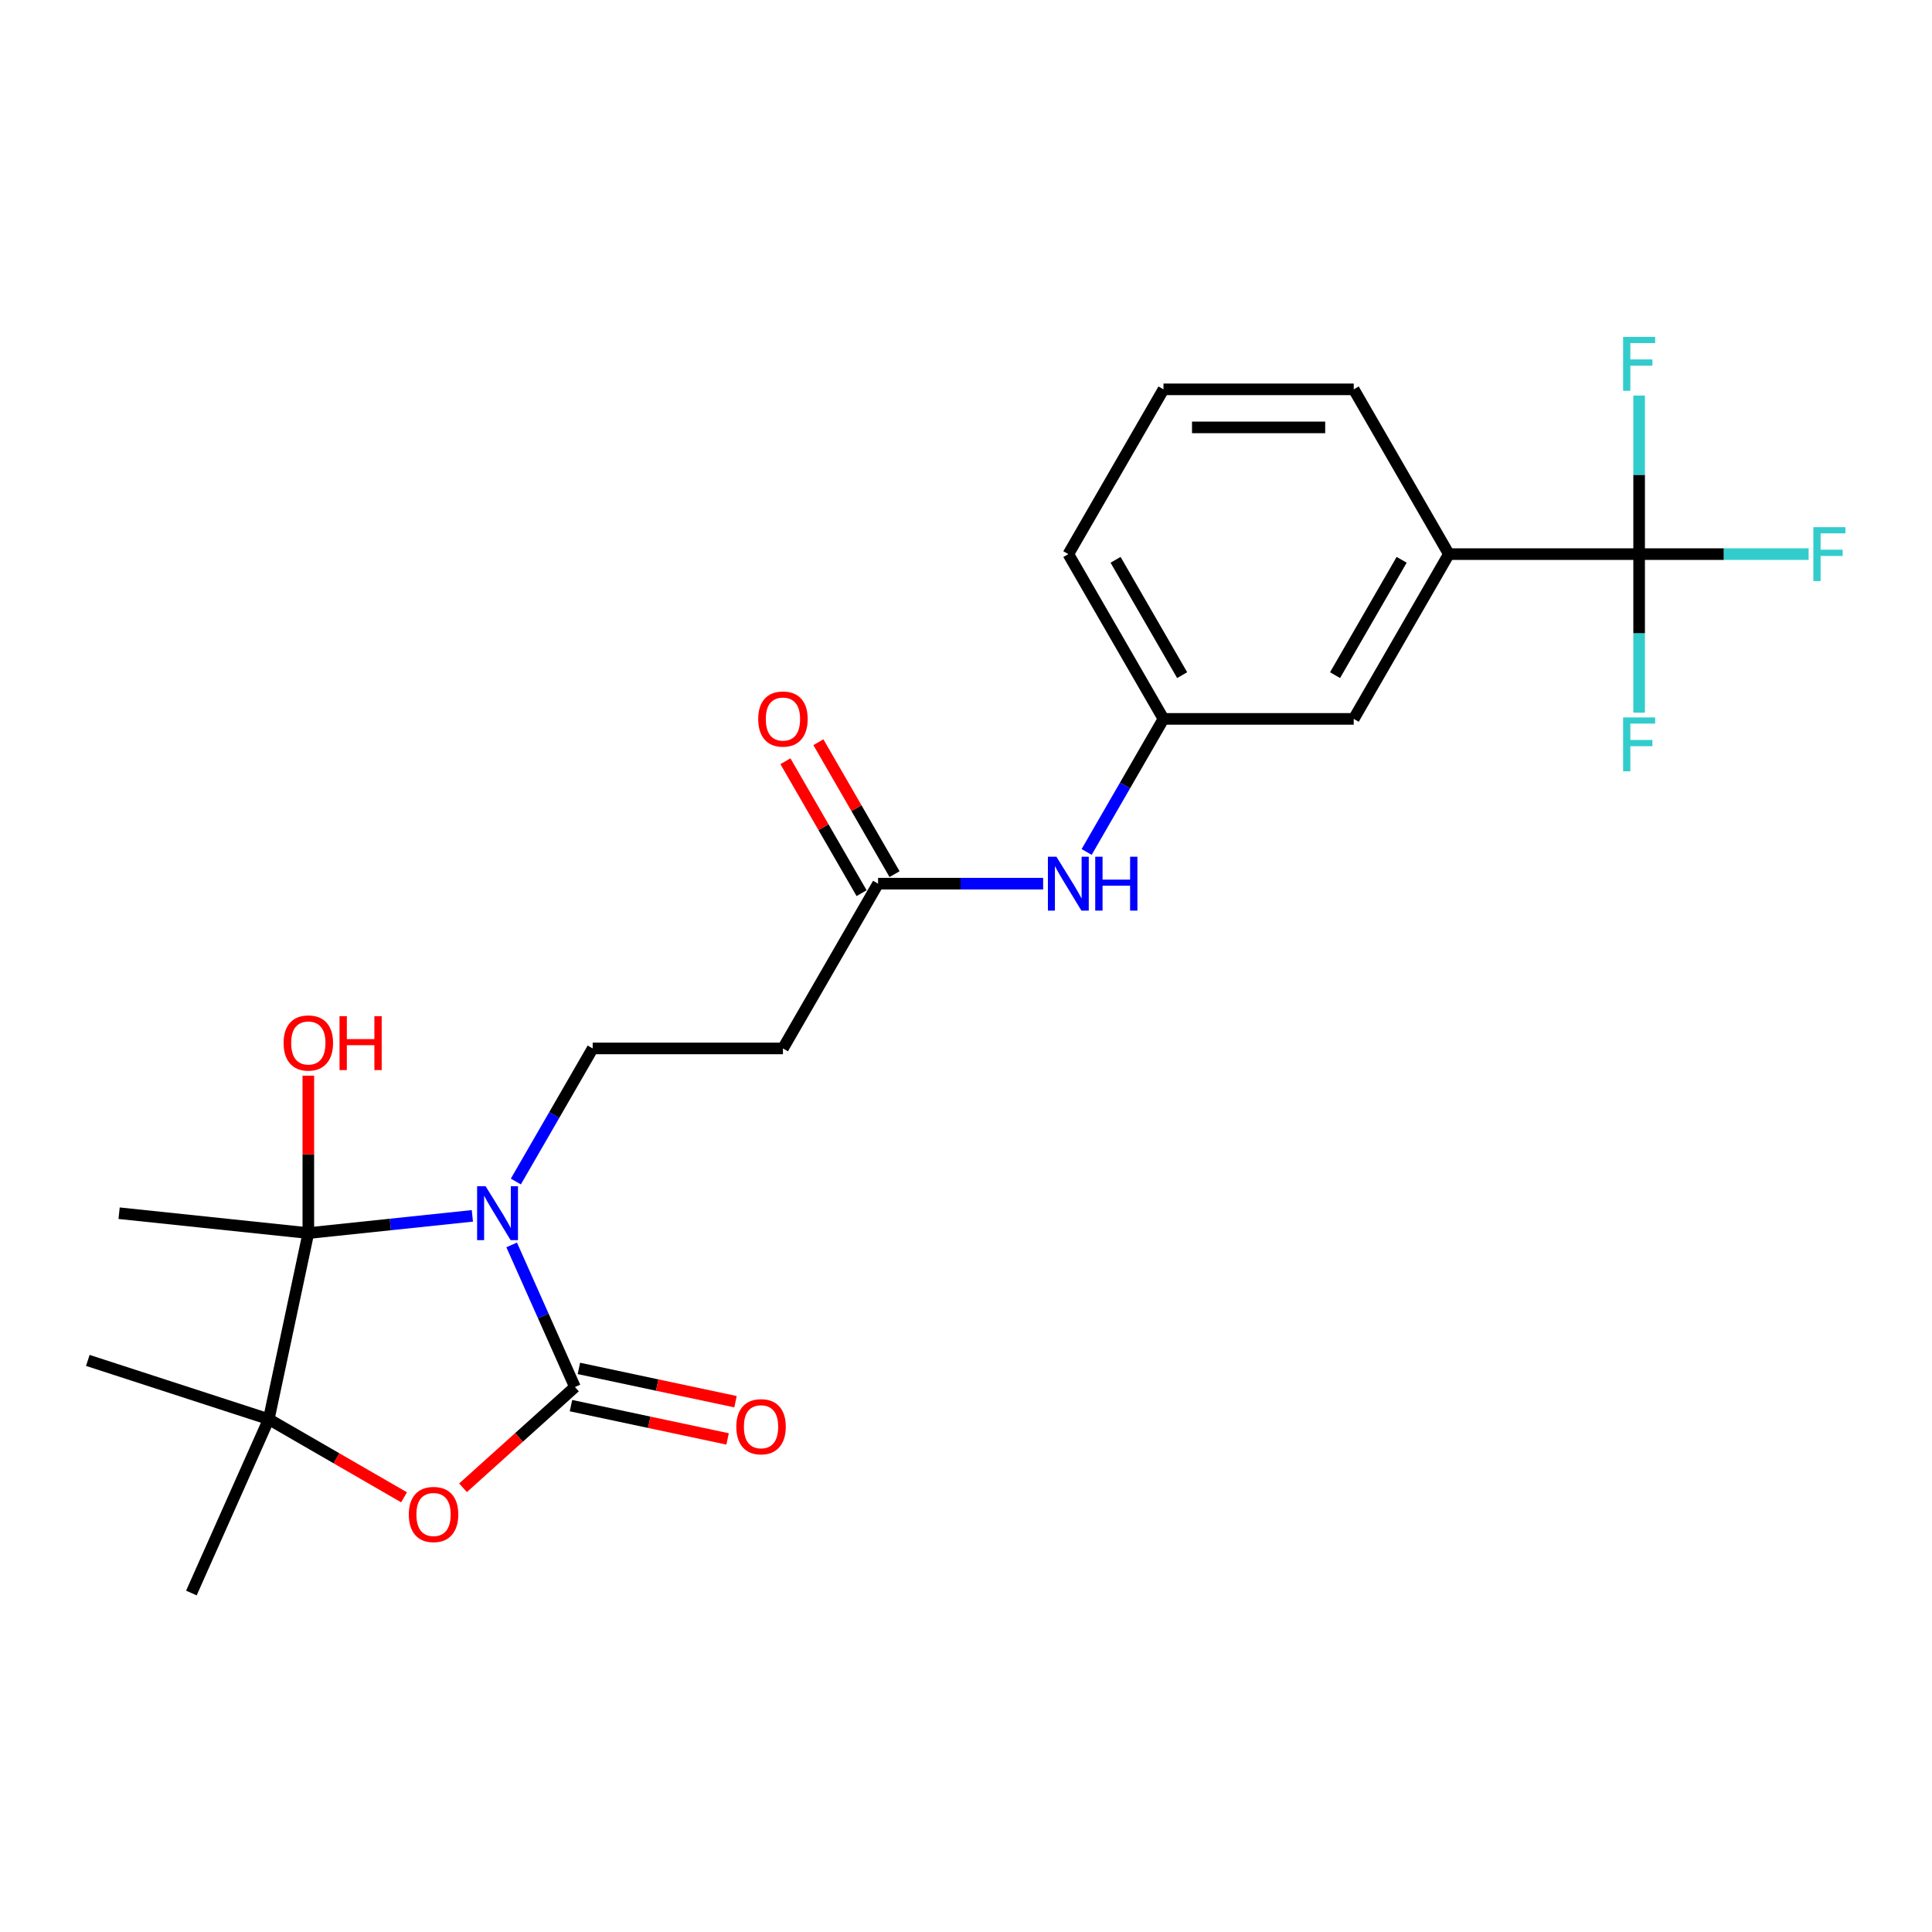 <?xml version='1.0' encoding='iso-8859-1'?>
<svg version='1.1' baseProfile='full'
              xmlns='http://www.w3.org/2000/svg'
                      xmlns:rdkit='http://www.rdkit.org/xml'
                      xmlns:xlink='http://www.w3.org/1999/xlink'
                  xml:space='preserve'
width='1000px' height='1000px' viewBox='0 0 1000 1000'>
<!-- END OF HEADER -->
<rect style='opacity:1.0;fill:#FFFFFF;stroke:none' width='1000' height='1000' x='0' y='0'> </rect>
<path class='bond-0' d='M 264.835,644.361 L 281.211,681.141' style='fill:none;fill-rule:evenodd;stroke:#0000FF;stroke-width:6px;stroke-linecap:butt;stroke-linejoin:miter;stroke-opacity:1' />
<path class='bond-0' d='M 281.211,681.141 L 297.586,717.921' style='fill:none;fill-rule:evenodd;stroke:#000000;stroke-width:6px;stroke-linecap:butt;stroke-linejoin:miter;stroke-opacity:1' />
<path class='bond-1' d='M 244.492,629.325 L 202.041,633.787' style='fill:none;fill-rule:evenodd;stroke:#0000FF;stroke-width:6px;stroke-linecap:butt;stroke-linejoin:miter;stroke-opacity:1' />
<path class='bond-1' d='M 202.041,633.787 L 159.59,638.248' style='fill:none;fill-rule:evenodd;stroke:#000000;stroke-width:6px;stroke-linecap:butt;stroke-linejoin:miter;stroke-opacity:1' />
<path class='bond-5' d='M 267.003,611.548 L 286.887,577.108' style='fill:none;fill-rule:evenodd;stroke:#0000FF;stroke-width:6px;stroke-linecap:butt;stroke-linejoin:miter;stroke-opacity:1' />
<path class='bond-5' d='M 286.887,577.108 L 306.771,542.668' style='fill:none;fill-rule:evenodd;stroke:#000000;stroke-width:6px;stroke-linecap:butt;stroke-linejoin:miter;stroke-opacity:1' />
<path class='bond-2' d='M 297.586,717.921 L 268.626,743.997' style='fill:none;fill-rule:evenodd;stroke:#000000;stroke-width:6px;stroke-linecap:butt;stroke-linejoin:miter;stroke-opacity:1' />
<path class='bond-2' d='M 268.626,743.997 L 239.665,770.072' style='fill:none;fill-rule:evenodd;stroke:#FF0000;stroke-width:6px;stroke-linecap:butt;stroke-linejoin:miter;stroke-opacity:1' />
<path class='bond-9' d='M 295.538,727.553 L 336.07,736.169' style='fill:none;fill-rule:evenodd;stroke:#000000;stroke-width:6px;stroke-linecap:butt;stroke-linejoin:miter;stroke-opacity:1' />
<path class='bond-9' d='M 336.07,736.169 L 376.602,744.784' style='fill:none;fill-rule:evenodd;stroke:#FF0000;stroke-width:6px;stroke-linecap:butt;stroke-linejoin:miter;stroke-opacity:1' />
<path class='bond-9' d='M 299.634,708.288 L 340.165,716.903' style='fill:none;fill-rule:evenodd;stroke:#000000;stroke-width:6px;stroke-linecap:butt;stroke-linejoin:miter;stroke-opacity:1' />
<path class='bond-9' d='M 340.165,716.903 L 380.697,725.518' style='fill:none;fill-rule:evenodd;stroke:#FF0000;stroke-width:6px;stroke-linecap:butt;stroke-linejoin:miter;stroke-opacity:1' />
<path class='bond-3' d='M 159.59,638.248 L 139.115,734.577' style='fill:none;fill-rule:evenodd;stroke:#000000;stroke-width:6px;stroke-linecap:butt;stroke-linejoin:miter;stroke-opacity:1' />
<path class='bond-14' d='M 159.59,638.248 L 159.59,597.507' style='fill:none;fill-rule:evenodd;stroke:#000000;stroke-width:6px;stroke-linecap:butt;stroke-linejoin:miter;stroke-opacity:1' />
<path class='bond-14' d='M 159.59,597.507 L 159.59,556.766' style='fill:none;fill-rule:evenodd;stroke:#FF0000;stroke-width:6px;stroke-linecap:butt;stroke-linejoin:miter;stroke-opacity:1' />
<path class='bond-18' d='M 159.59,638.248 L 61.649,627.954' style='fill:none;fill-rule:evenodd;stroke:#000000;stroke-width:6px;stroke-linecap:butt;stroke-linejoin:miter;stroke-opacity:1' />
<path class='bond-24' d='M 209.137,775.004 L 174.126,754.79' style='fill:none;fill-rule:evenodd;stroke:#FF0000;stroke-width:6px;stroke-linecap:butt;stroke-linejoin:miter;stroke-opacity:1' />
<path class='bond-24' d='M 174.126,754.79 L 139.115,734.577' style='fill:none;fill-rule:evenodd;stroke:#000000;stroke-width:6px;stroke-linecap:butt;stroke-linejoin:miter;stroke-opacity:1' />
<path class='bond-19' d='M 139.115,734.577 L 99.059,824.543' style='fill:none;fill-rule:evenodd;stroke:#000000;stroke-width:6px;stroke-linecap:butt;stroke-linejoin:miter;stroke-opacity:1' />
<path class='bond-20' d='M 139.115,734.577 L 45.455,704.145' style='fill:none;fill-rule:evenodd;stroke:#000000;stroke-width:6px;stroke-linecap:butt;stroke-linejoin:miter;stroke-opacity:1' />
<path class='bond-4' d='M 848.411,286.809 L 749.931,286.809' style='fill:none;fill-rule:evenodd;stroke:#000000;stroke-width:6px;stroke-linecap:butt;stroke-linejoin:miter;stroke-opacity:1' />
<path class='bond-15' d='M 848.411,286.809 L 892.274,286.809' style='fill:none;fill-rule:evenodd;stroke:#000000;stroke-width:6px;stroke-linecap:butt;stroke-linejoin:miter;stroke-opacity:1' />
<path class='bond-15' d='M 892.274,286.809 L 936.137,286.809' style='fill:none;fill-rule:evenodd;stroke:#33CCCC;stroke-width:6px;stroke-linecap:butt;stroke-linejoin:miter;stroke-opacity:1' />
<path class='bond-16' d='M 848.411,286.809 L 848.411,327.846' style='fill:none;fill-rule:evenodd;stroke:#000000;stroke-width:6px;stroke-linecap:butt;stroke-linejoin:miter;stroke-opacity:1' />
<path class='bond-16' d='M 848.411,327.846 L 848.411,368.883' style='fill:none;fill-rule:evenodd;stroke:#33CCCC;stroke-width:6px;stroke-linecap:butt;stroke-linejoin:miter;stroke-opacity:1' />
<path class='bond-17' d='M 848.411,286.809 L 848.411,245.773' style='fill:none;fill-rule:evenodd;stroke:#000000;stroke-width:6px;stroke-linecap:butt;stroke-linejoin:miter;stroke-opacity:1' />
<path class='bond-17' d='M 848.411,245.773 L 848.411,204.736' style='fill:none;fill-rule:evenodd;stroke:#33CCCC;stroke-width:6px;stroke-linecap:butt;stroke-linejoin:miter;stroke-opacity:1' />
<path class='bond-8' d='M 306.771,542.668 L 405.251,542.668' style='fill:none;fill-rule:evenodd;stroke:#000000;stroke-width:6px;stroke-linecap:butt;stroke-linejoin:miter;stroke-opacity:1' />
<path class='bond-6' d='M 749.931,286.809 L 700.691,372.096' style='fill:none;fill-rule:evenodd;stroke:#000000;stroke-width:6px;stroke-linecap:butt;stroke-linejoin:miter;stroke-opacity:1' />
<path class='bond-6' d='M 725.488,289.754 L 691.02,349.455' style='fill:none;fill-rule:evenodd;stroke:#000000;stroke-width:6px;stroke-linecap:butt;stroke-linejoin:miter;stroke-opacity:1' />
<path class='bond-25' d='M 749.931,286.809 L 700.691,201.523' style='fill:none;fill-rule:evenodd;stroke:#000000;stroke-width:6px;stroke-linecap:butt;stroke-linejoin:miter;stroke-opacity:1' />
<path class='bond-7' d='M 454.491,457.382 L 405.251,542.668' style='fill:none;fill-rule:evenodd;stroke:#000000;stroke-width:6px;stroke-linecap:butt;stroke-linejoin:miter;stroke-opacity:1' />
<path class='bond-10' d='M 454.491,457.382 L 497.211,457.382' style='fill:none;fill-rule:evenodd;stroke:#000000;stroke-width:6px;stroke-linecap:butt;stroke-linejoin:miter;stroke-opacity:1' />
<path class='bond-10' d='M 497.211,457.382 L 539.932,457.382' style='fill:none;fill-rule:evenodd;stroke:#0000FF;stroke-width:6px;stroke-linecap:butt;stroke-linejoin:miter;stroke-opacity:1' />
<path class='bond-13' d='M 463.019,452.458 L 443.306,418.314' style='fill:none;fill-rule:evenodd;stroke:#000000;stroke-width:6px;stroke-linecap:butt;stroke-linejoin:miter;stroke-opacity:1' />
<path class='bond-13' d='M 443.306,418.314 L 423.593,384.169' style='fill:none;fill-rule:evenodd;stroke:#FF0000;stroke-width:6px;stroke-linecap:butt;stroke-linejoin:miter;stroke-opacity:1' />
<path class='bond-13' d='M 445.962,462.306 L 426.249,428.162' style='fill:none;fill-rule:evenodd;stroke:#000000;stroke-width:6px;stroke-linecap:butt;stroke-linejoin:miter;stroke-opacity:1' />
<path class='bond-13' d='M 426.249,428.162 L 406.536,394.017' style='fill:none;fill-rule:evenodd;stroke:#FF0000;stroke-width:6px;stroke-linecap:butt;stroke-linejoin:miter;stroke-opacity:1' />
<path class='bond-12' d='M 562.443,440.975 L 582.327,406.535' style='fill:none;fill-rule:evenodd;stroke:#0000FF;stroke-width:6px;stroke-linecap:butt;stroke-linejoin:miter;stroke-opacity:1' />
<path class='bond-12' d='M 582.327,406.535 L 602.211,372.096' style='fill:none;fill-rule:evenodd;stroke:#000000;stroke-width:6px;stroke-linecap:butt;stroke-linejoin:miter;stroke-opacity:1' />
<path class='bond-11' d='M 700.691,372.096 L 602.211,372.096' style='fill:none;fill-rule:evenodd;stroke:#000000;stroke-width:6px;stroke-linecap:butt;stroke-linejoin:miter;stroke-opacity:1' />
<path class='bond-23' d='M 602.211,372.096 L 552.971,286.809' style='fill:none;fill-rule:evenodd;stroke:#000000;stroke-width:6px;stroke-linecap:butt;stroke-linejoin:miter;stroke-opacity:1' />
<path class='bond-23' d='M 611.882,349.455 L 577.414,289.754' style='fill:none;fill-rule:evenodd;stroke:#000000;stroke-width:6px;stroke-linecap:butt;stroke-linejoin:miter;stroke-opacity:1' />
<path class='bond-21' d='M 700.691,201.523 L 602.211,201.523' style='fill:none;fill-rule:evenodd;stroke:#000000;stroke-width:6px;stroke-linecap:butt;stroke-linejoin:miter;stroke-opacity:1' />
<path class='bond-21' d='M 685.919,221.219 L 616.983,221.219' style='fill:none;fill-rule:evenodd;stroke:#000000;stroke-width:6px;stroke-linecap:butt;stroke-linejoin:miter;stroke-opacity:1' />
<path class='bond-22' d='M 602.211,201.523 L 552.971,286.809' style='fill:none;fill-rule:evenodd;stroke:#000000;stroke-width:6px;stroke-linecap:butt;stroke-linejoin:miter;stroke-opacity:1' />
<path  class='atom-0' d='M 251.366 614.01
L 260.505 628.782
Q 261.411 630.239, 262.868 632.878
Q 264.326 635.518, 264.404 635.675
L 264.404 614.01
L 268.107 614.01
L 268.107 641.899
L 264.286 641.899
L 254.478 625.749
Q 253.335 623.858, 252.114 621.691
Q 250.932 619.525, 250.578 618.855
L 250.578 641.899
L 246.954 641.899
L 246.954 614.01
L 251.366 614.01
' fill='#0000FF'/>
<path  class='atom-3' d='M 211.599 783.895
Q 211.599 777.199, 214.908 773.457
Q 218.216 769.714, 224.401 769.714
Q 230.586 769.714, 233.894 773.457
Q 237.203 777.199, 237.203 783.895
Q 237.203 790.671, 233.855 794.531
Q 230.507 798.352, 224.401 798.352
Q 218.256 798.352, 214.908 794.531
Q 211.599 790.71, 211.599 783.895
M 224.401 795.201
Q 228.655 795.201, 230.94 792.365
Q 233.264 789.489, 233.264 783.895
Q 233.264 778.42, 230.94 775.662
Q 228.655 772.866, 224.401 772.866
Q 220.147 772.866, 217.823 775.623
Q 215.538 778.381, 215.538 783.895
Q 215.538 789.528, 217.823 792.365
Q 220.147 795.201, 224.401 795.201
' fill='#FF0000'/>
<path  class='atom-10' d='M 381.112 738.475
Q 381.112 731.778, 384.421 728.036
Q 387.73 724.293, 393.914 724.293
Q 400.099 724.293, 403.408 728.036
Q 406.717 731.778, 406.717 738.475
Q 406.717 745.25, 403.368 749.11
Q 400.02 752.931, 393.914 752.931
Q 387.769 752.931, 384.421 749.11
Q 381.112 745.289, 381.112 738.475
M 393.914 749.78
Q 398.168 749.78, 400.453 746.944
Q 402.777 744.068, 402.777 738.475
Q 402.777 732.999, 400.453 730.242
Q 398.168 727.445, 393.914 727.445
Q 389.66 727.445, 387.336 730.202
Q 385.051 732.96, 385.051 738.475
Q 385.051 744.108, 387.336 746.944
Q 389.66 749.78, 393.914 749.78
' fill='#FF0000'/>
<path  class='atom-11' d='M 546.806 443.437
L 555.945 458.209
Q 556.851 459.667, 558.309 462.306
Q 559.766 464.945, 559.845 465.103
L 559.845 443.437
L 563.548 443.437
L 563.548 471.327
L 559.727 471.327
L 549.918 455.176
Q 548.776 453.285, 547.555 451.119
Q 546.373 448.952, 546.018 448.282
L 546.018 471.327
L 542.394 471.327
L 542.394 443.437
L 546.806 443.437
' fill='#0000FF'/>
<path  class='atom-11' d='M 566.896 443.437
L 570.678 443.437
L 570.678 455.294
L 584.938 455.294
L 584.938 443.437
L 588.719 443.437
L 588.719 471.327
L 584.938 471.327
L 584.938 458.445
L 570.678 458.445
L 570.678 471.327
L 566.896 471.327
L 566.896 443.437
' fill='#0000FF'/>
<path  class='atom-14' d='M 392.448 372.174
Q 392.448 365.478, 395.757 361.735
Q 399.066 357.993, 405.251 357.993
Q 411.435 357.993, 414.744 361.735
Q 418.053 365.478, 418.053 372.174
Q 418.053 378.95, 414.705 382.81
Q 411.356 386.631, 405.251 386.631
Q 399.106 386.631, 395.757 382.81
Q 392.448 378.989, 392.448 372.174
M 405.251 383.48
Q 409.505 383.48, 411.79 380.644
Q 414.114 377.768, 414.114 372.174
Q 414.114 366.699, 411.79 363.941
Q 409.505 361.145, 405.251 361.145
Q 400.996 361.145, 398.672 363.902
Q 396.388 366.66, 396.388 372.174
Q 396.388 377.807, 398.672 380.644
Q 400.996 383.48, 405.251 383.48
' fill='#FF0000'/>
<path  class='atom-15' d='M 146.787 539.847
Q 146.787 533.15, 150.096 529.408
Q 153.405 525.666, 159.59 525.666
Q 165.774 525.666, 169.083 529.408
Q 172.392 533.15, 172.392 539.847
Q 172.392 546.623, 169.044 550.483
Q 165.696 554.304, 159.59 554.304
Q 153.445 554.304, 150.096 550.483
Q 146.787 546.662, 146.787 539.847
M 159.59 551.153
Q 163.844 551.153, 166.129 548.316
Q 168.453 545.441, 168.453 539.847
Q 168.453 534.372, 166.129 531.614
Q 163.844 528.817, 159.59 528.817
Q 155.336 528.817, 153.011 531.575
Q 150.727 534.332, 150.727 539.847
Q 150.727 545.48, 153.011 548.316
Q 155.336 551.153, 159.59 551.153
' fill='#FF0000'/>
<path  class='atom-15' d='M 175.741 525.981
L 179.522 525.981
L 179.522 537.838
L 193.782 537.838
L 193.782 525.981
L 197.564 525.981
L 197.564 553.871
L 193.782 553.871
L 193.782 540.989
L 179.522 540.989
L 179.522 553.871
L 175.741 553.871
L 175.741 525.981
' fill='#FF0000'/>
<path  class='atom-16' d='M 938.599 272.865
L 955.183 272.865
L 955.183 276.055
L 942.342 276.055
L 942.342 284.525
L 953.765 284.525
L 953.765 287.755
L 942.342 287.755
L 942.342 300.754
L 938.599 300.754
L 938.599 272.865
' fill='#33CCCC'/>
<path  class='atom-17' d='M 840.119 371.345
L 856.703 371.345
L 856.703 374.535
L 843.862 374.535
L 843.862 383.005
L 855.285 383.005
L 855.285 386.235
L 843.862 386.235
L 843.862 399.234
L 840.119 399.234
L 840.119 371.345
' fill='#33CCCC'/>
<path  class='atom-18' d='M 840.119 174.384
L 856.703 174.384
L 856.703 177.575
L 843.862 177.575
L 843.862 186.044
L 855.285 186.044
L 855.285 189.275
L 843.862 189.275
L 843.862 202.274
L 840.119 202.274
L 840.119 174.384
' fill='#33CCCC'/>
</svg>

